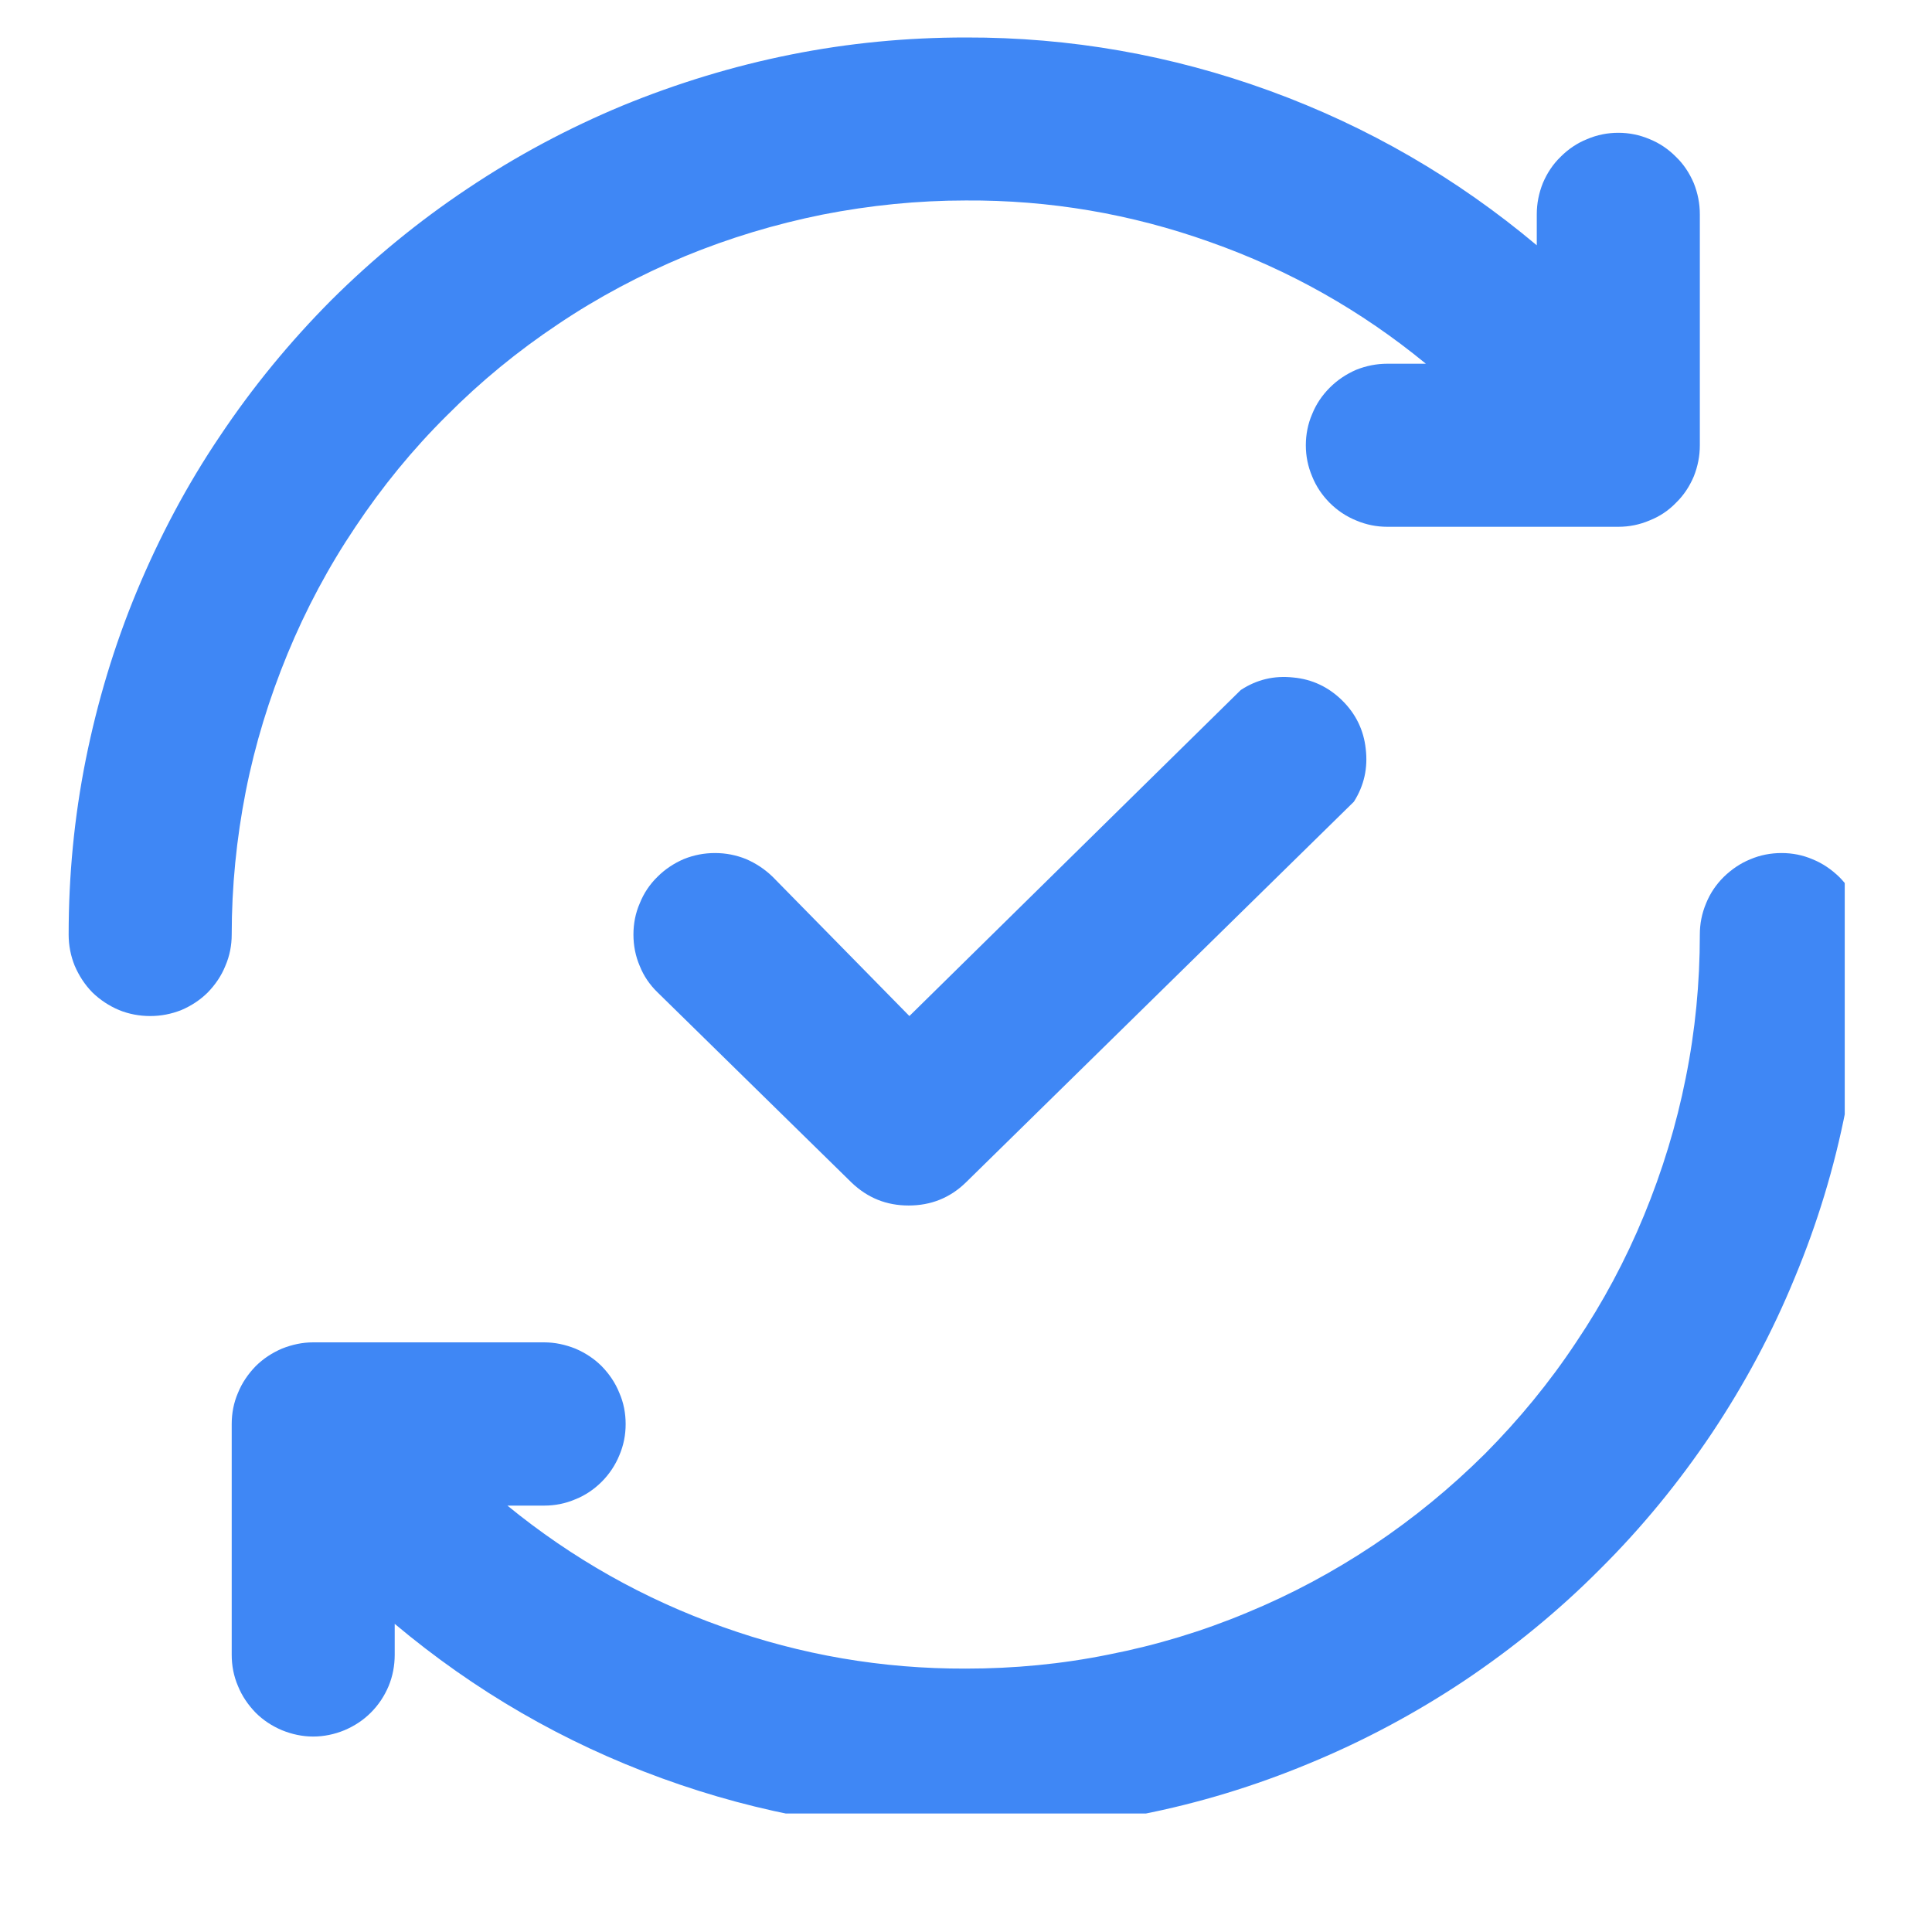 <svg xmlns="http://www.w3.org/2000/svg" xmlns:xlink="http://www.w3.org/1999/xlink" width="40" zoomAndPan="magnify" viewBox="0 0 30 30" height="40" preserveAspectRatio="xMidYMid meet" version="1.0"><defs><clipPath id="afbbf71ec9"><path d="M 1.066 0.582 L 28.645 0.582 L 28.645 28.16 L 1.066 28.16 Z M 1.066 0.582 " clip-rule="nonzero"/></clipPath></defs><g clip-path="url(#afbbf71ec9)"><path fill="#3f87f5" d="M 3.598 14.512 C 3.598 14.68 3.566 14.844 3.5 14.996 C 3.438 15.152 3.344 15.289 3.227 15.41 C 3.109 15.527 2.973 15.617 2.816 15.684 C 2.66 15.746 2.5 15.777 2.332 15.777 C 2.164 15.777 2 15.746 1.848 15.684 C 1.691 15.617 1.555 15.527 1.434 15.41 C 1.316 15.289 1.227 15.152 1.16 14.996 C 1.098 14.844 1.066 14.68 1.066 14.512 C 1.066 13.598 1.152 12.691 1.332 11.793 C 1.512 10.898 1.773 10.027 2.125 9.18 C 2.477 8.336 2.902 7.531 3.414 6.773 C 3.922 6.012 4.5 5.309 5.145 4.66 C 5.793 4.016 6.496 3.438 7.258 2.93 C 8.016 2.422 8.82 1.992 9.664 1.641 C 10.512 1.293 11.383 1.027 12.277 0.848 C 13.176 0.668 14.082 0.582 14.996 0.582 C 16.617 0.578 18.191 0.855 19.715 1.41 C 21.238 1.965 22.621 2.766 23.863 3.809 L 23.863 3.328 C 23.863 3.16 23.895 3 23.957 2.844 C 24.023 2.688 24.113 2.551 24.234 2.434 C 24.352 2.316 24.488 2.223 24.645 2.16 C 24.801 2.094 24.961 2.062 25.129 2.062 C 25.297 2.062 25.457 2.094 25.613 2.16 C 25.77 2.223 25.906 2.316 26.023 2.434 C 26.145 2.551 26.234 2.688 26.301 2.844 C 26.363 3 26.395 3.16 26.395 3.328 L 26.395 6.914 C 26.395 7.082 26.363 7.242 26.301 7.398 C 26.234 7.555 26.145 7.691 26.023 7.809 C 25.906 7.93 25.77 8.02 25.613 8.082 C 25.457 8.148 25.297 8.18 25.129 8.18 L 21.543 8.18 C 21.375 8.18 21.215 8.148 21.059 8.082 C 20.906 8.02 20.77 7.93 20.648 7.809 C 20.531 7.691 20.438 7.555 20.375 7.398 C 20.309 7.242 20.277 7.082 20.277 6.914 C 20.277 6.746 20.309 6.582 20.375 6.43 C 20.438 6.273 20.531 6.137 20.648 6.02 C 20.77 5.898 20.906 5.809 21.059 5.742 C 21.215 5.68 21.375 5.648 21.543 5.648 L 22.141 5.648 C 21.133 4.82 20.016 4.191 18.789 3.758 C 17.562 3.32 16.297 3.105 14.996 3.113 C 14.25 3.113 13.508 3.188 12.773 3.332 C 12.039 3.48 11.324 3.695 10.633 3.98 C 9.941 4.27 9.285 4.617 8.664 5.035 C 8.043 5.449 7.465 5.922 6.938 6.453 C 6.406 6.98 5.934 7.559 5.52 8.18 C 5.102 8.801 4.75 9.461 4.465 10.152 C 4.18 10.844 3.961 11.555 3.816 12.289 C 3.672 13.023 3.598 13.766 3.598 14.512 Z M 27.664 13.246 C 27.496 13.246 27.332 13.277 27.176 13.344 C 27.023 13.406 26.887 13.5 26.766 13.617 C 26.648 13.734 26.555 13.871 26.492 14.027 C 26.426 14.184 26.395 14.344 26.395 14.512 C 26.395 15.262 26.324 16.004 26.176 16.738 C 26.031 17.469 25.812 18.184 25.527 18.875 C 25.242 19.566 24.891 20.223 24.473 20.844 C 24.059 21.469 23.586 22.043 23.059 22.574 C 22.527 23.102 21.953 23.574 21.328 23.992 C 20.707 24.406 20.051 24.758 19.359 25.043 C 18.668 25.332 17.953 25.547 17.219 25.691 C 16.488 25.84 15.746 25.91 14.996 25.91 C 13.699 25.914 12.441 25.699 11.219 25.262 C 9.996 24.828 8.883 24.199 7.879 23.379 L 8.449 23.379 C 8.617 23.379 8.777 23.348 8.934 23.281 C 9.09 23.219 9.227 23.125 9.344 23.008 C 9.461 22.891 9.555 22.75 9.617 22.598 C 9.684 22.441 9.715 22.281 9.715 22.113 C 9.715 21.945 9.684 21.781 9.617 21.629 C 9.555 21.473 9.461 21.336 9.344 21.215 C 9.227 21.098 9.09 21.008 8.934 20.941 C 8.777 20.879 8.617 20.844 8.449 20.844 L 4.863 20.844 C 4.695 20.844 4.535 20.879 4.379 20.941 C 4.223 21.008 4.086 21.098 3.969 21.215 C 3.852 21.336 3.758 21.473 3.695 21.629 C 3.629 21.781 3.598 21.945 3.598 22.113 L 3.598 25.695 C 3.598 25.863 3.629 26.027 3.695 26.18 C 3.758 26.336 3.852 26.473 3.969 26.594 C 4.086 26.711 4.223 26.801 4.379 26.867 C 4.535 26.93 4.695 26.965 4.863 26.965 C 5.031 26.965 5.195 26.93 5.348 26.867 C 5.504 26.801 5.641 26.711 5.758 26.594 C 5.879 26.473 5.969 26.336 6.035 26.18 C 6.098 26.027 6.129 25.863 6.129 25.695 L 6.129 25.215 C 7.371 26.258 8.754 27.059 10.277 27.613 C 11.801 28.168 13.375 28.445 14.996 28.445 C 15.91 28.445 16.816 28.355 17.715 28.176 C 18.613 28 19.484 27.734 20.328 27.383 C 21.172 27.035 21.977 26.605 22.738 26.098 C 23.496 25.59 24.203 25.012 24.848 24.363 C 25.496 23.719 26.074 23.012 26.582 22.254 C 27.09 21.492 27.52 20.691 27.867 19.844 C 28.219 19 28.484 18.129 28.66 17.23 C 28.84 16.332 28.93 15.426 28.93 14.512 C 28.93 14.344 28.898 14.184 28.832 14.027 C 28.77 13.871 28.676 13.734 28.559 13.617 C 28.438 13.5 28.301 13.406 28.148 13.344 C 27.992 13.277 27.832 13.246 27.664 13.246 Z M 19.266 10.715 L 14.121 15.777 L 11.996 13.613 C 11.875 13.496 11.738 13.406 11.586 13.34 C 11.43 13.277 11.27 13.246 11.102 13.246 C 10.934 13.246 10.773 13.277 10.617 13.34 C 10.465 13.406 10.328 13.496 10.211 13.613 C 10.09 13.73 9.996 13.871 9.934 14.027 C 9.867 14.18 9.836 14.344 9.836 14.512 C 9.836 14.68 9.867 14.844 9.934 15 C 9.996 15.156 10.09 15.293 10.211 15.41 L 13.223 18.363 C 13.473 18.602 13.766 18.719 14.109 18.719 C 14.453 18.719 14.75 18.602 14.996 18.363 L 21.023 12.449 C 21.184 12.195 21.242 11.922 21.207 11.629 C 21.176 11.336 21.051 11.082 20.84 10.875 C 20.629 10.668 20.375 10.547 20.082 10.52 C 19.785 10.488 19.516 10.551 19.266 10.715 Z M 19.266 10.715 " fill-opacity="1" fill-rule="nonzero"/></g></svg>